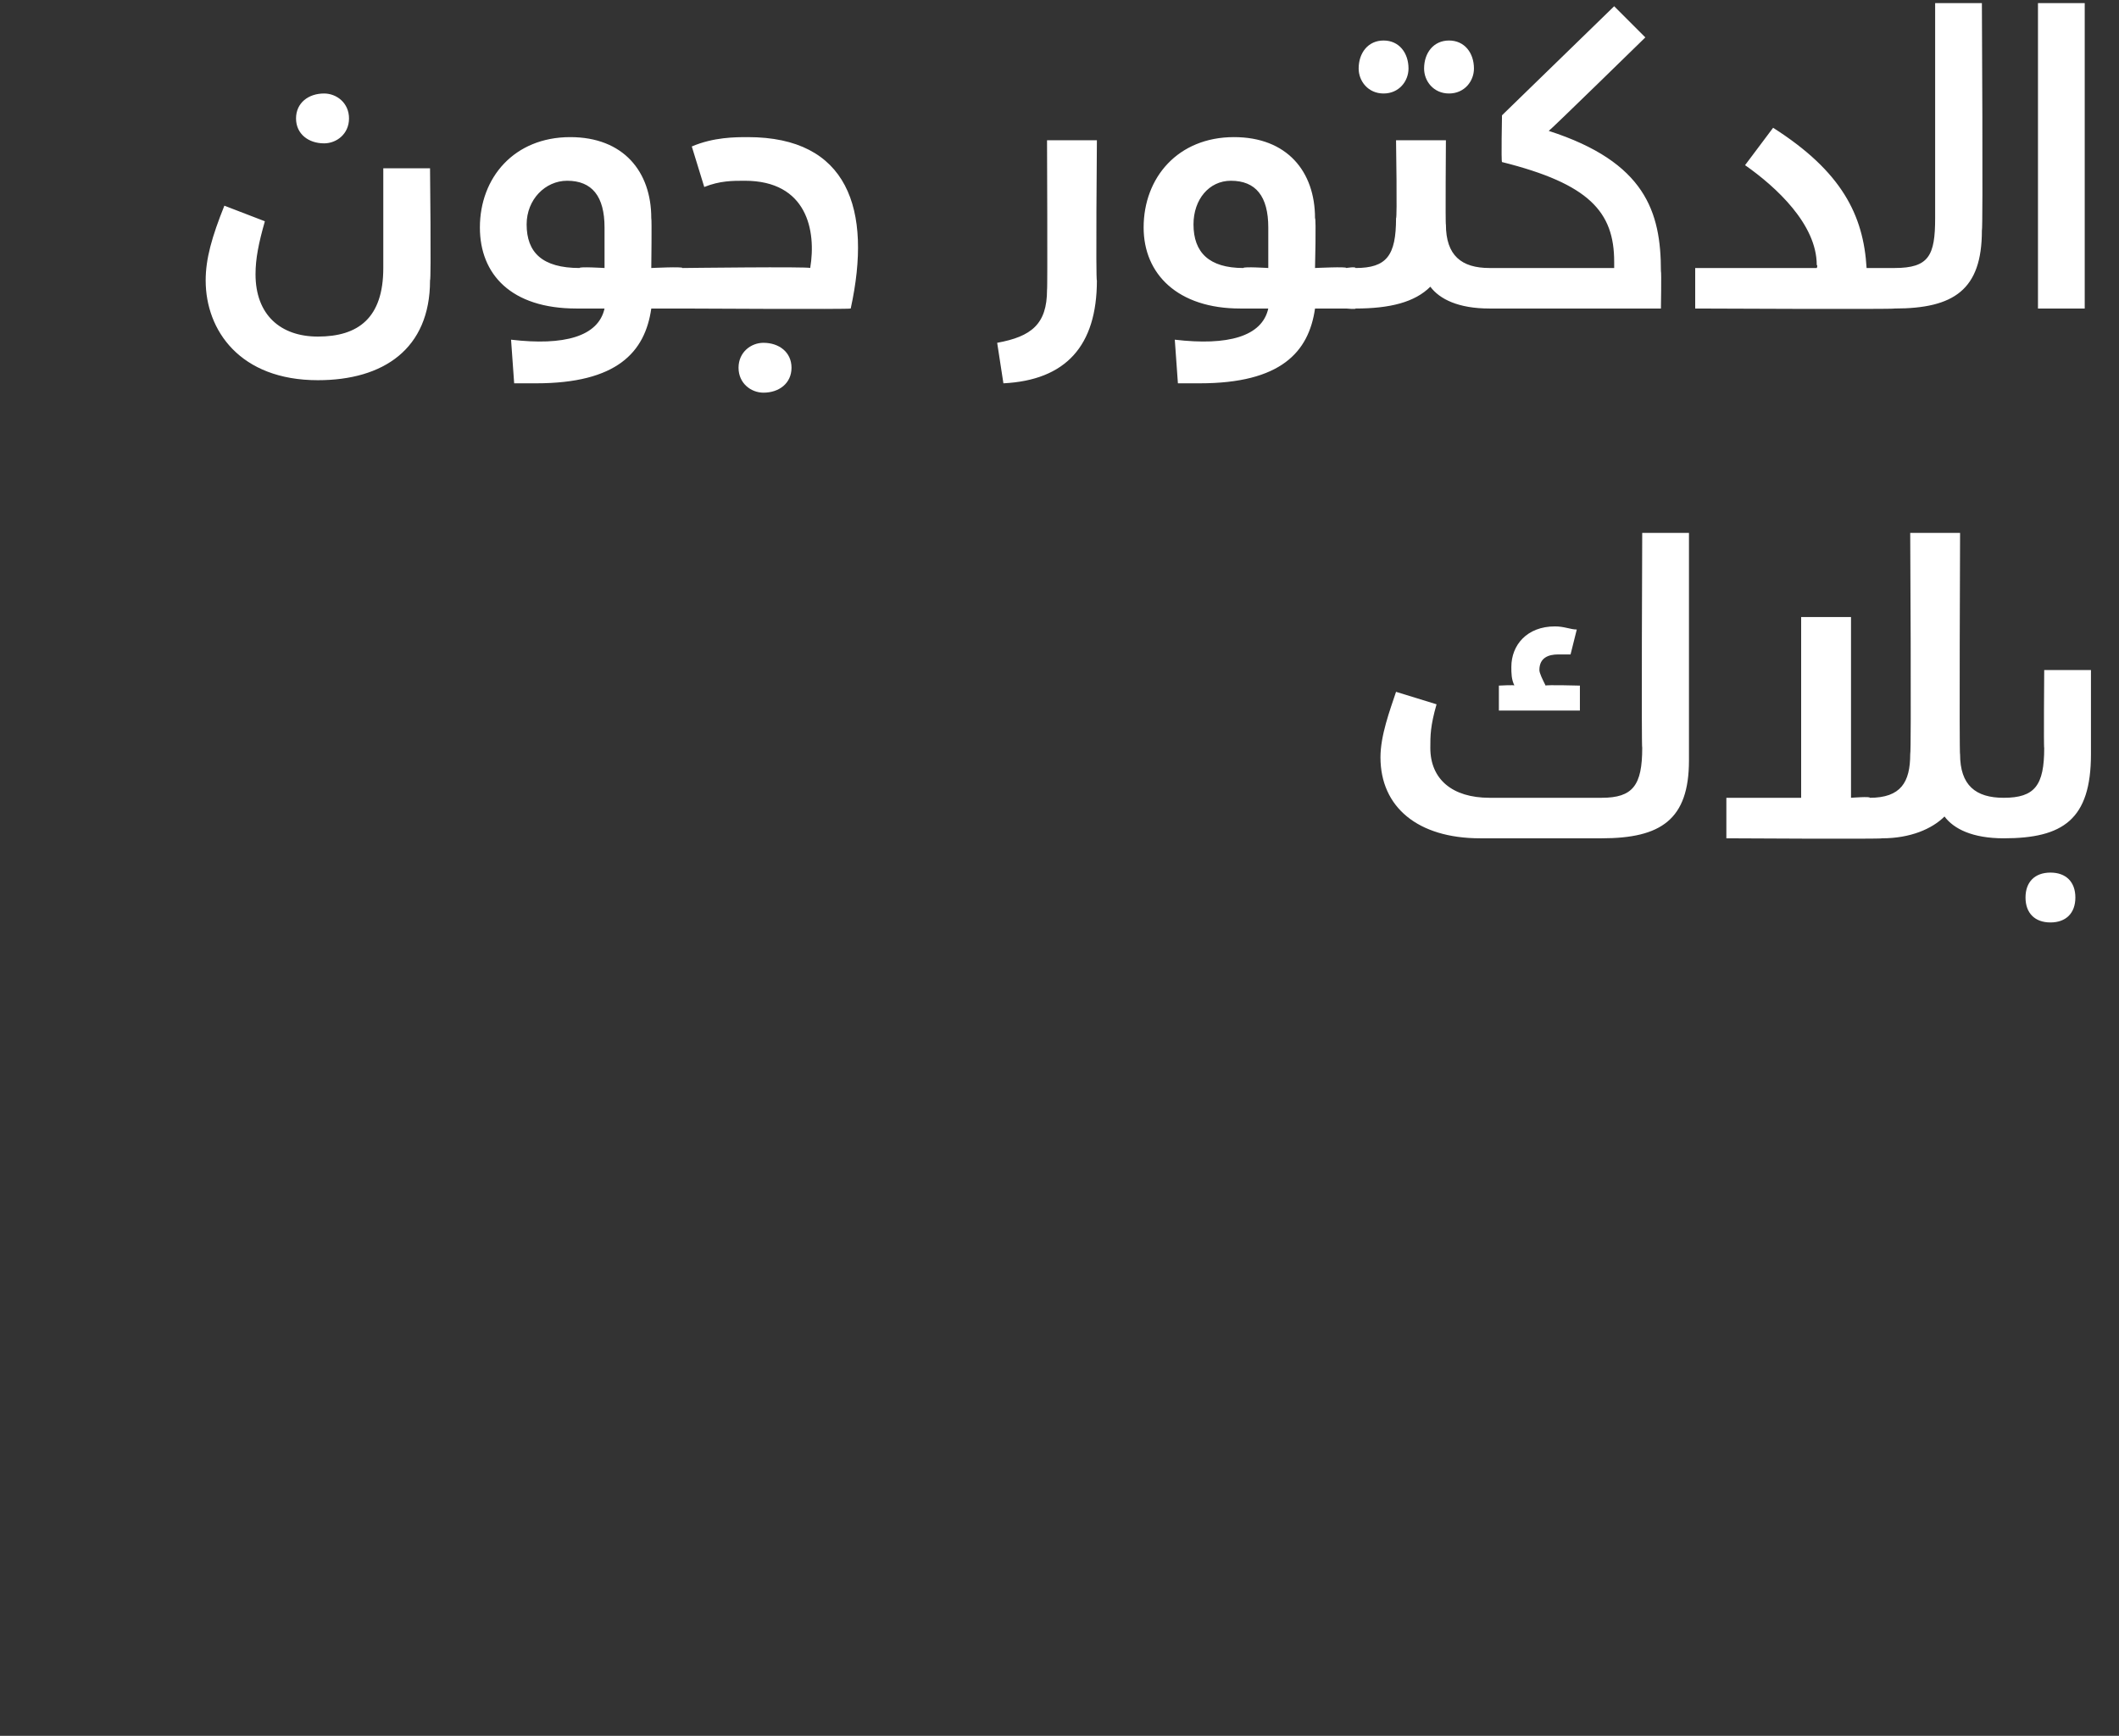 <?xml version="1.0" standalone="no"?><!DOCTYPE svg PUBLIC "-//W3C//DTD SVG 1.1//EN" "http://www.w3.org/Graphics/SVG/1.1/DTD/svg11.dtd"><svg xmlns="http://www.w3.org/2000/svg" version="1.1" width="68px" height="55.7px" viewBox="0 0 68 55.7"><rect x="0" y="0" width="68" height="55.7" fill="#333333" stroke="none"/><desc/><defs/><g id="Polygon203334"><path d="m54.2 17.1v7.3c0 1.9-.9 2.5-2.8 2.5h-3.9c-2 0-3.2-1-3.2-2.6c0-.7.3-1.5.5-2.1l1.3.4c-.2.7-.2 1-.2 1.4c0 1 .7 1.6 1.9 1.6h3.6c1 0 1.3-.4 1.3-1.6c-.03.03 0-6.9 0-6.9h1.5zm-3.5 5.7h-2.6v-.8s.53-.03.5 0c-.1-.2-.1-.4-.1-.6c0-.7.5-1.3 1.4-1.3c.3 0 .5.1.7.1l-.2.8h-.4c-.3 0-.6.1-.6.5c0 .1.1.3.2.5c.01-.03 1.1 0 1.1 0v.8zm13.8 3.5c0 .4-.1.6-.2.6c-1 0-1.6-.3-1.9-.7c-.4.4-1.1.7-2 .7c0 .03-5 0-5 0v-1.3h2.4v-5.8h1.6v5.8s.64-.05.6 0c1 0 1.3-.5 1.3-1.4c.04-.05 0-7.1 0-7.1h1.6s-.03 7.14 0 7.1c0 1 .5 1.4 1.4 1.4c.1 0 .2.2.2.7zm-.2-.7c1 0 1.3-.4 1.3-1.6c-.02.03 0-2.5 0-2.5h1.5v2.7c0 2.1-.9 2.7-2.8 2.7v-1.3zm.7 3.2c0-.5.3-.8.8-.8c.5 0 .8.3.8.8c0 .5-.3.8-.8.8c-.5 0-.8-.3-.8-.8z" stroke="none" fill="#fff"/></g><g id="Polygon203333"><path d="m9.5 3.8c0-.5.4-.8.9-.8c.4 0 .8.3.8.8c0 .5-.4.8-.8.8c-.5 0-.9-.3-.9-.8zM6.6 9c0-.7.2-1.4.6-2.4l1.3.5c-.2.7-.3 1.2-.3 1.7c0 1.3.8 2 2 2c1.3 0 2.1-.6 2.1-2.2V5.4h1.5s.04 3.58 0 3.6c0 2.2-1.5 3.2-3.6 3.2c-2.5 0-3.6-1.6-3.6-3.2zm15.6.3c0 .4-.1.6-.3.6h-1c-.2 1.4-1.1 2.4-3.7 2.4h-.7l-.1-1.4c1.7.2 2.8-.1 3-1h-.9c-2.1 0-3.1-1.1-3.1-2.6c0-1.6 1.1-2.9 2.9-2.9c1.7 0 2.6 1.1 2.6 2.6c.02.01 0 1.6 0 1.6c0 0 1.02-.05 1 0c.2 0 .3.2.3.7zm-3.6-.7c-.02-.05.8 0 .8 0V7.3c0-1-.4-1.5-1.2-1.5c-.7 0-1.3.6-1.3 1.4c0 .9.5 1.4 1.7 1.4zm3.3 0s4.06-.05 4.1 0c.2-1.2-.1-2.8-2.1-2.8c-.4 0-.8 0-1.3.2l-.4-1.3c.7-.3 1.4-.3 1.8-.3c3.2 0 4 2.3 3.3 5.5c-.01.03-5.4 0-5.4 0V8.6zm1.8 3.2c0-.5.4-.8.8-.8c.5 0 .9.3.9.8c0 .5-.4.8-.9.8c-.4 0-.8-.3-.8-.8zM32 11c1.1-.2 1.6-.6 1.6-1.7c.02.03 0-4.8 0-4.8h1.6s-.04 4.52 0 4.5c0 2.1-1 3.2-3 3.3L32 11zm11.5-1.7c0 .4-.1.6-.3.6h-1c-.2 1.4-1.1 2.4-3.7 2.4h-.7l-.1-1.4c1.7.2 2.8-.1 3-1h-.9c-2 0-3.1-1.1-3.1-2.6c0-1.6 1.1-2.9 2.9-2.9c1.7 0 2.6 1.1 2.6 2.6c.04.01 0 1.6 0 1.6c0 0 1.04-.05 1 0c.2 0 .3.2.3.7zm-3.6-.7c0-.05.8 0 .8 0V7.3c0-1-.4-1.5-1.2-1.5c-.7 0-1.2.6-1.2 1.4c0 .9.5 1.4 1.6 1.4zm3.7-6.4c0-.5.3-.9.8-.9c.5 0 .8.4.8.9c0 .4-.3.8-.8.8c-.5 0-.8-.4-.8-.8zm2.1 0c0-.5.3-.9.8-.9c.5 0 .8.4.8.9c0 .4-.3.8-.8.8c-.5 0-.8-.4-.8-.8zM48 9.3c0 .4-.1.6-.2.6c-1 0-1.6-.3-1.9-.7c-.5.5-1.3.7-2.4.7c.02.03-.3 0-.3 0V8.6s.3-.05.3 0c1 0 1.3-.4 1.3-1.6c.04.03 0-2.5 0-2.5h1.6s-.02 2.74 0 2.7c0 1 .5 1.4 1.4 1.4c.1 0 .2.2.2.7zm5.3-.6c.02.02 0 1.2 0 1.2h-5.5V8.6h4v-.2c0-1.6-.8-2.5-3.6-3.2c-.03-.03 0-1.5 0-1.5L51.8.2l1 1s-3.08 3.01-3.1 3c3.1 1 3.6 2.6 3.6 4.5zm7.8.6c0 .4-.1.6-.3.6c.03.03-6.4 0-6.4 0V8.6h3.9s.04-.07 0-.1C58.3 7.2 57 6 56 5.3l.9-1.2c2.2 1.4 2.9 2.8 3 4.5h.9c.2 0 .3.2.3.7zm-.3-.7c1.1 0 1.3-.4 1.3-1.6V.1h1.5s.04 7.26 0 7.3c0 1.9-.9 2.5-2.8 2.5V8.6zM65.4.1h1.5v9.8h-1.5V.1z" stroke="none" fill="#fff"/></g></svg>